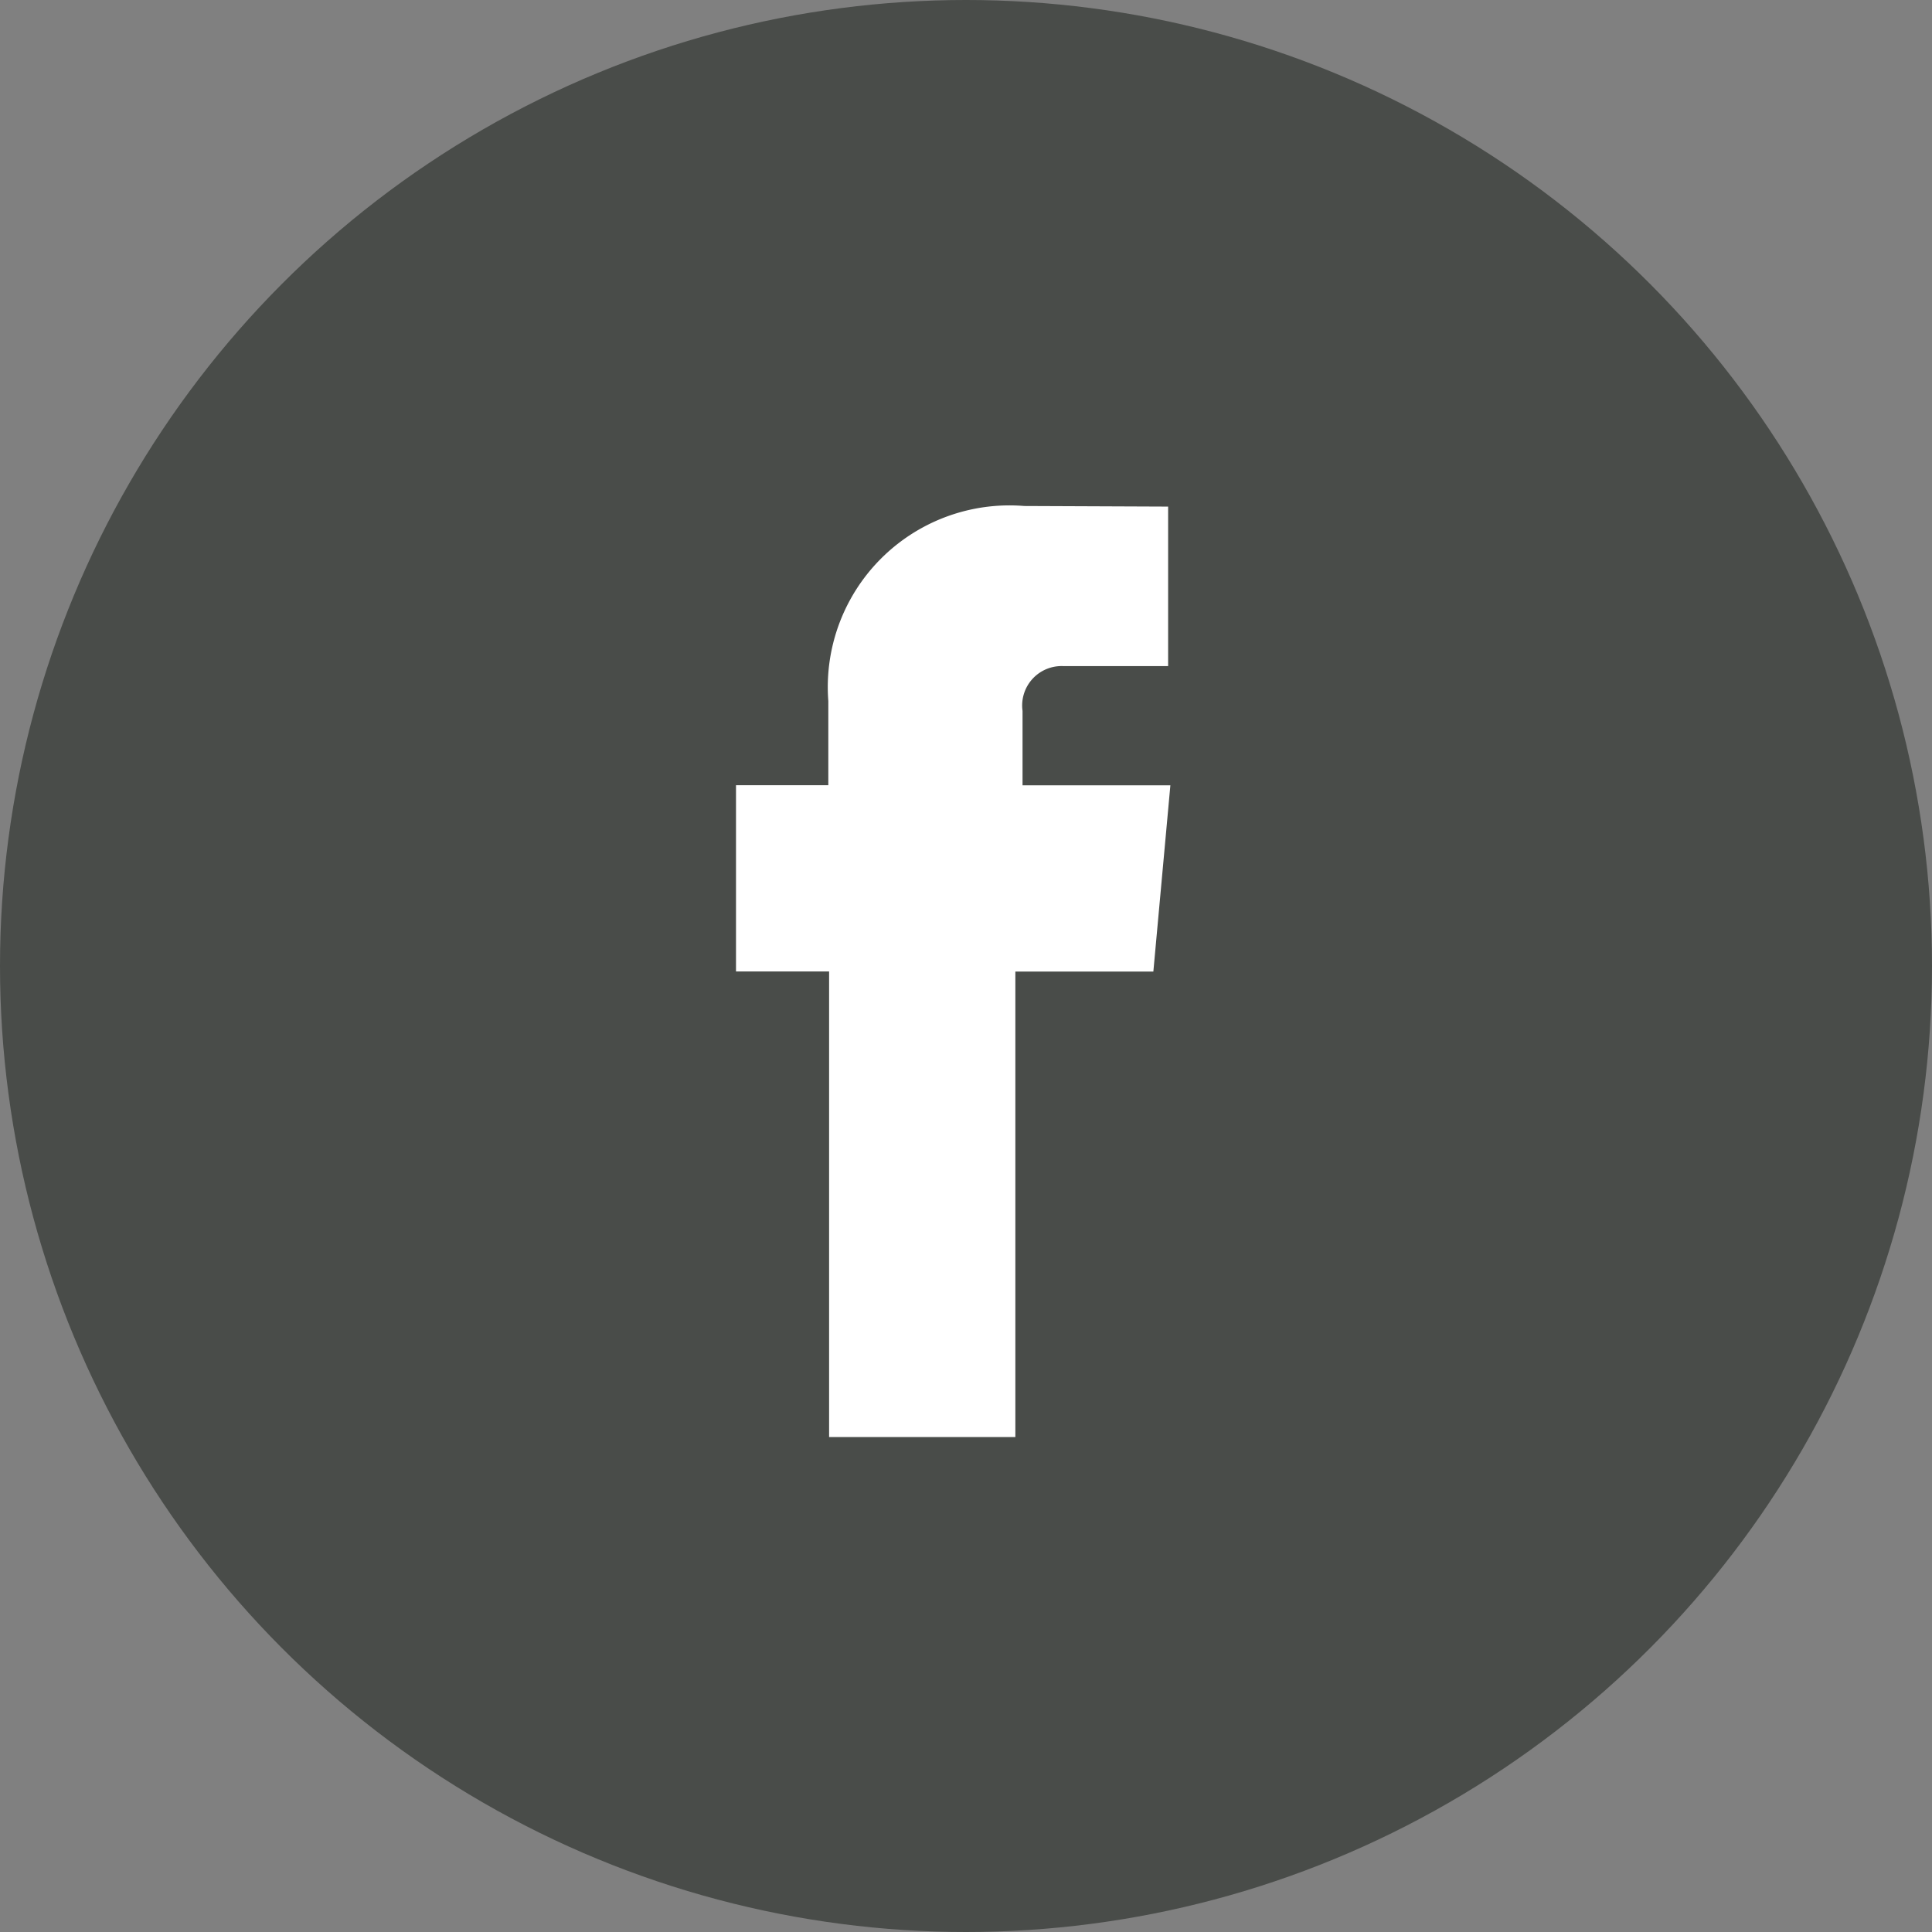 <svg id="facebook-over-icon" xmlns="http://www.w3.org/2000/svg" width="42" height="42" viewBox="0 0 42 42">
  <rect x="0" y="0" width="42" height="42" fill="#808080" stroke="none"/>
  <circle id="Ellipse_15" data-name="Ellipse 15" cx="21" cy="21" r="21" fill="#494c49"/>
  <path id="Path_19" data-name="Path 19" d="M12.717,25.9h4.049V15.781h3l.37-4.049H16.922V10.114a.857.857,0,0,1,.895-.973h2.27V5.673L16.961,5.66A3.95,3.95,0,0,0,12.7,9.9v1.83H10.693v4.049h2.024Z" transform="translate(5.307 5.34)" fill="#fff"/>
</svg>
